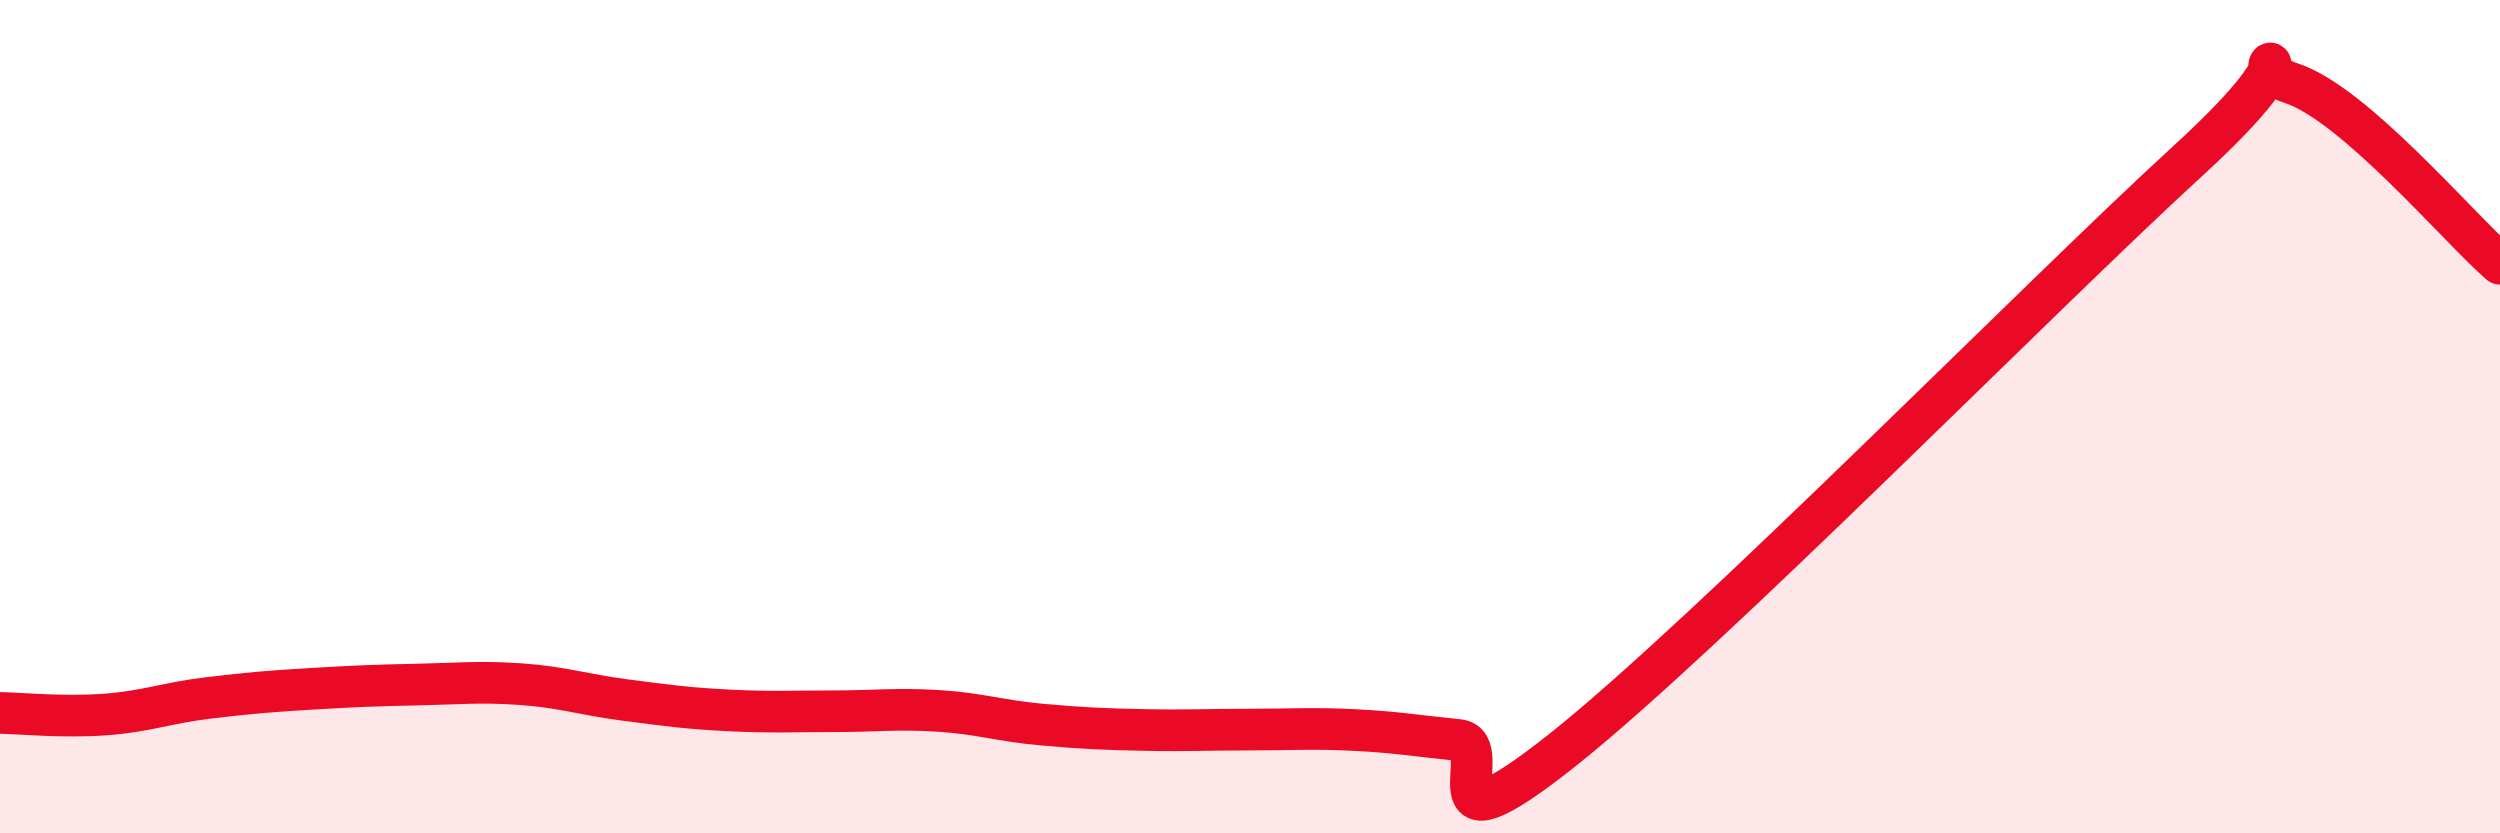 
    <svg width="60" height="20" viewBox="0 0 60 20" xmlns="http://www.w3.org/2000/svg">
      <path
        d="M 0,17.11 C 0.5,17.12 1.5,17.22 2.5,17.15 C 3.5,17.08 4,16.87 5,16.75 C 6,16.63 6.5,16.59 7.5,16.53 C 8.5,16.47 9,16.45 10,16.43 C 11,16.41 11.5,16.35 12.5,16.42 C 13.5,16.49 14,16.67 15,16.8 C 16,16.93 16.5,17 17.5,17.05 C 18.5,17.1 19,17.07 20,17.07 C 21,17.07 21.5,17 22.5,17.06 C 23.5,17.12 24,17.3 25,17.39 C 26,17.48 26.5,17.5 27.5,17.52 C 28.5,17.54 29,17.51 30,17.51 C 31,17.51 31.5,17.47 32.5,17.52 C 33.5,17.57 34,17.66 35,17.76 C 36,17.86 34,20.78 37.5,18 C 41,15.22 49,7.07 52.5,3.87 C 56,0.67 53.5,1.51 55,2 C 56.5,2.49 59,5.46 60,6.33L60 20L0 20Z"
        fill="#EB0A25"
        opacity="0.1"
        stroke-linecap="round"
        stroke-linejoin="round"
      />
      <path
        d="M 0,17.11 C 0.5,17.12 1.5,17.22 2.5,17.15 C 3.5,17.08 4,16.87 5,16.75 C 6,16.63 6.5,16.59 7.5,16.53 C 8.5,16.47 9,16.45 10,16.43 C 11,16.41 11.5,16.35 12.5,16.42 C 13.5,16.49 14,16.67 15,16.8 C 16,16.93 16.5,17 17.5,17.05 C 18.5,17.1 19,17.07 20,17.07 C 21,17.07 21.5,17 22.5,17.06 C 23.5,17.12 24,17.3 25,17.39 C 26,17.48 26.5,17.5 27.5,17.52 C 28.5,17.54 29,17.51 30,17.51 C 31,17.51 31.5,17.47 32.5,17.52 C 33.5,17.57 34,17.66 35,17.76 C 36,17.86 34,20.78 37.5,18 C 41,15.22 49,7.07 52.5,3.87 C 56,0.67 53.5,1.51 55,2 C 56.5,2.49 59,5.46 60,6.33"
        stroke="#EB0A25"
        stroke-width="1"
        fill="none"
        stroke-linecap="round"
        stroke-linejoin="round"
      />
    </svg>
  